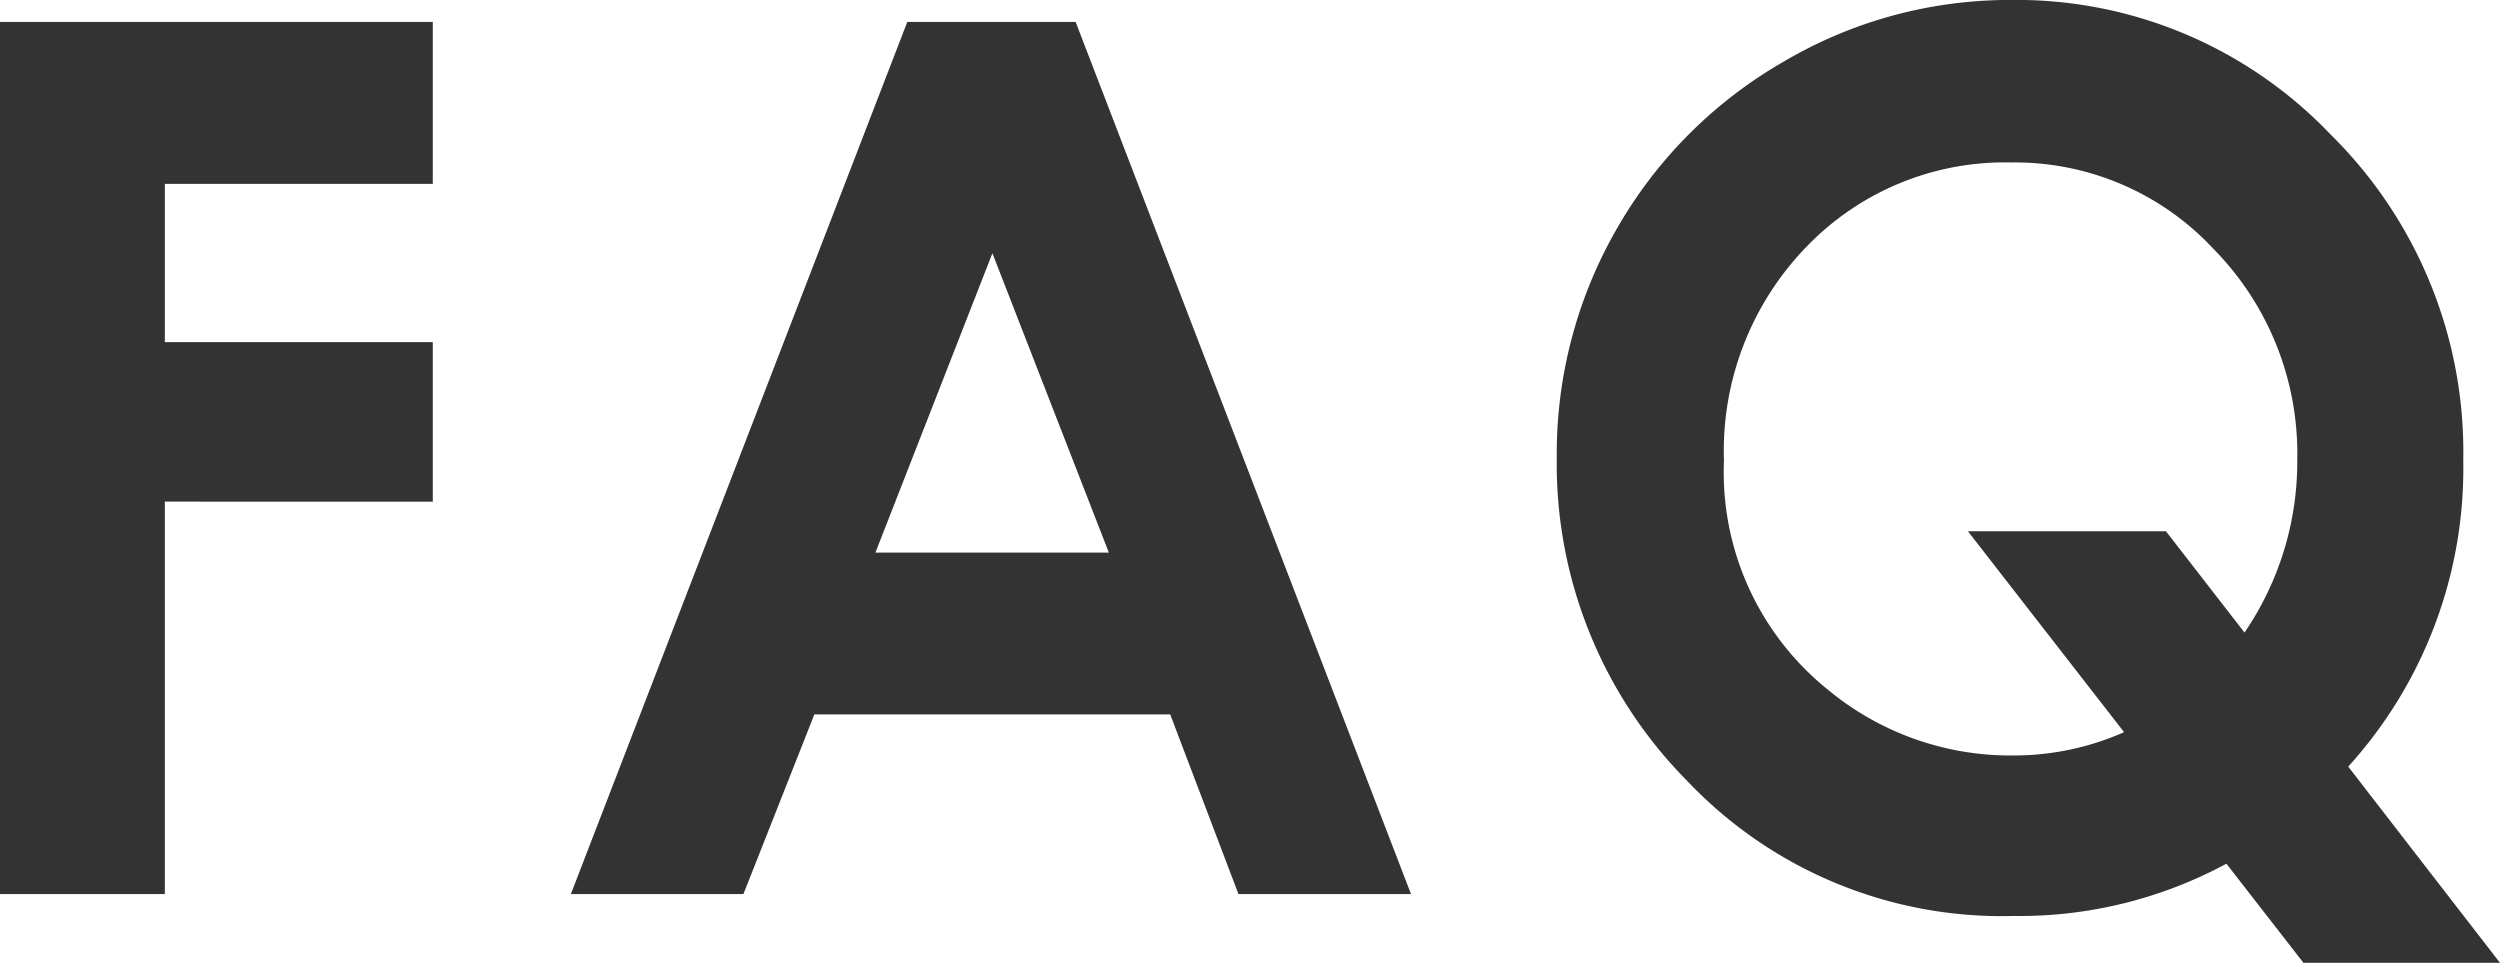 <svg xmlns="http://www.w3.org/2000/svg" width="74.123" height="28.547" viewBox="0 0 74.123 28.547">
  <path id="title_text" d="M3.023-25.857H15.855v4.8H7.91v4.693h7.945v4.729H7.91V0H3.023Zm26.9,0h4.992L44.858,0H39.742L37.719-5.326H27.168L25.065,0H19.949ZM32.447-19l-3.469,8.877H35.9Zm40.2,15.223,4.5,5.818H71.32L69.034-.9A12.927,12.927,0,0,1,62.715.65a12.855,12.855,0,0,1-9.68-4.017,13.346,13.346,0,0,1-3.855-9.571,13.365,13.365,0,0,1,1.794-6.812,13.364,13.364,0,0,1,4.934-4.931,13.182,13.182,0,0,1,6.746-1.828,12.86,12.86,0,0,1,9.454,3.973,13.22,13.22,0,0,1,3.949,9.686A13.153,13.153,0,0,1,72.646-3.779ZM69.571-7.753a8.982,8.982,0,0,0,1.564-5.132,8.643,8.643,0,0,0-2.481-6.24,8.04,8.04,0,0,0-6-2.566,8.158,8.158,0,0,0-6.071,2.5,8.692,8.692,0,0,0-2.446,6.346,8.268,8.268,0,0,0,3.081,6.785,8.472,8.472,0,0,0,5.476,1.951A8.072,8.072,0,0,0,66-4.8l-4.63-5.957h5.872Z" transform="translate(-3.023 26.508)" fill="#333"/>
</svg>

